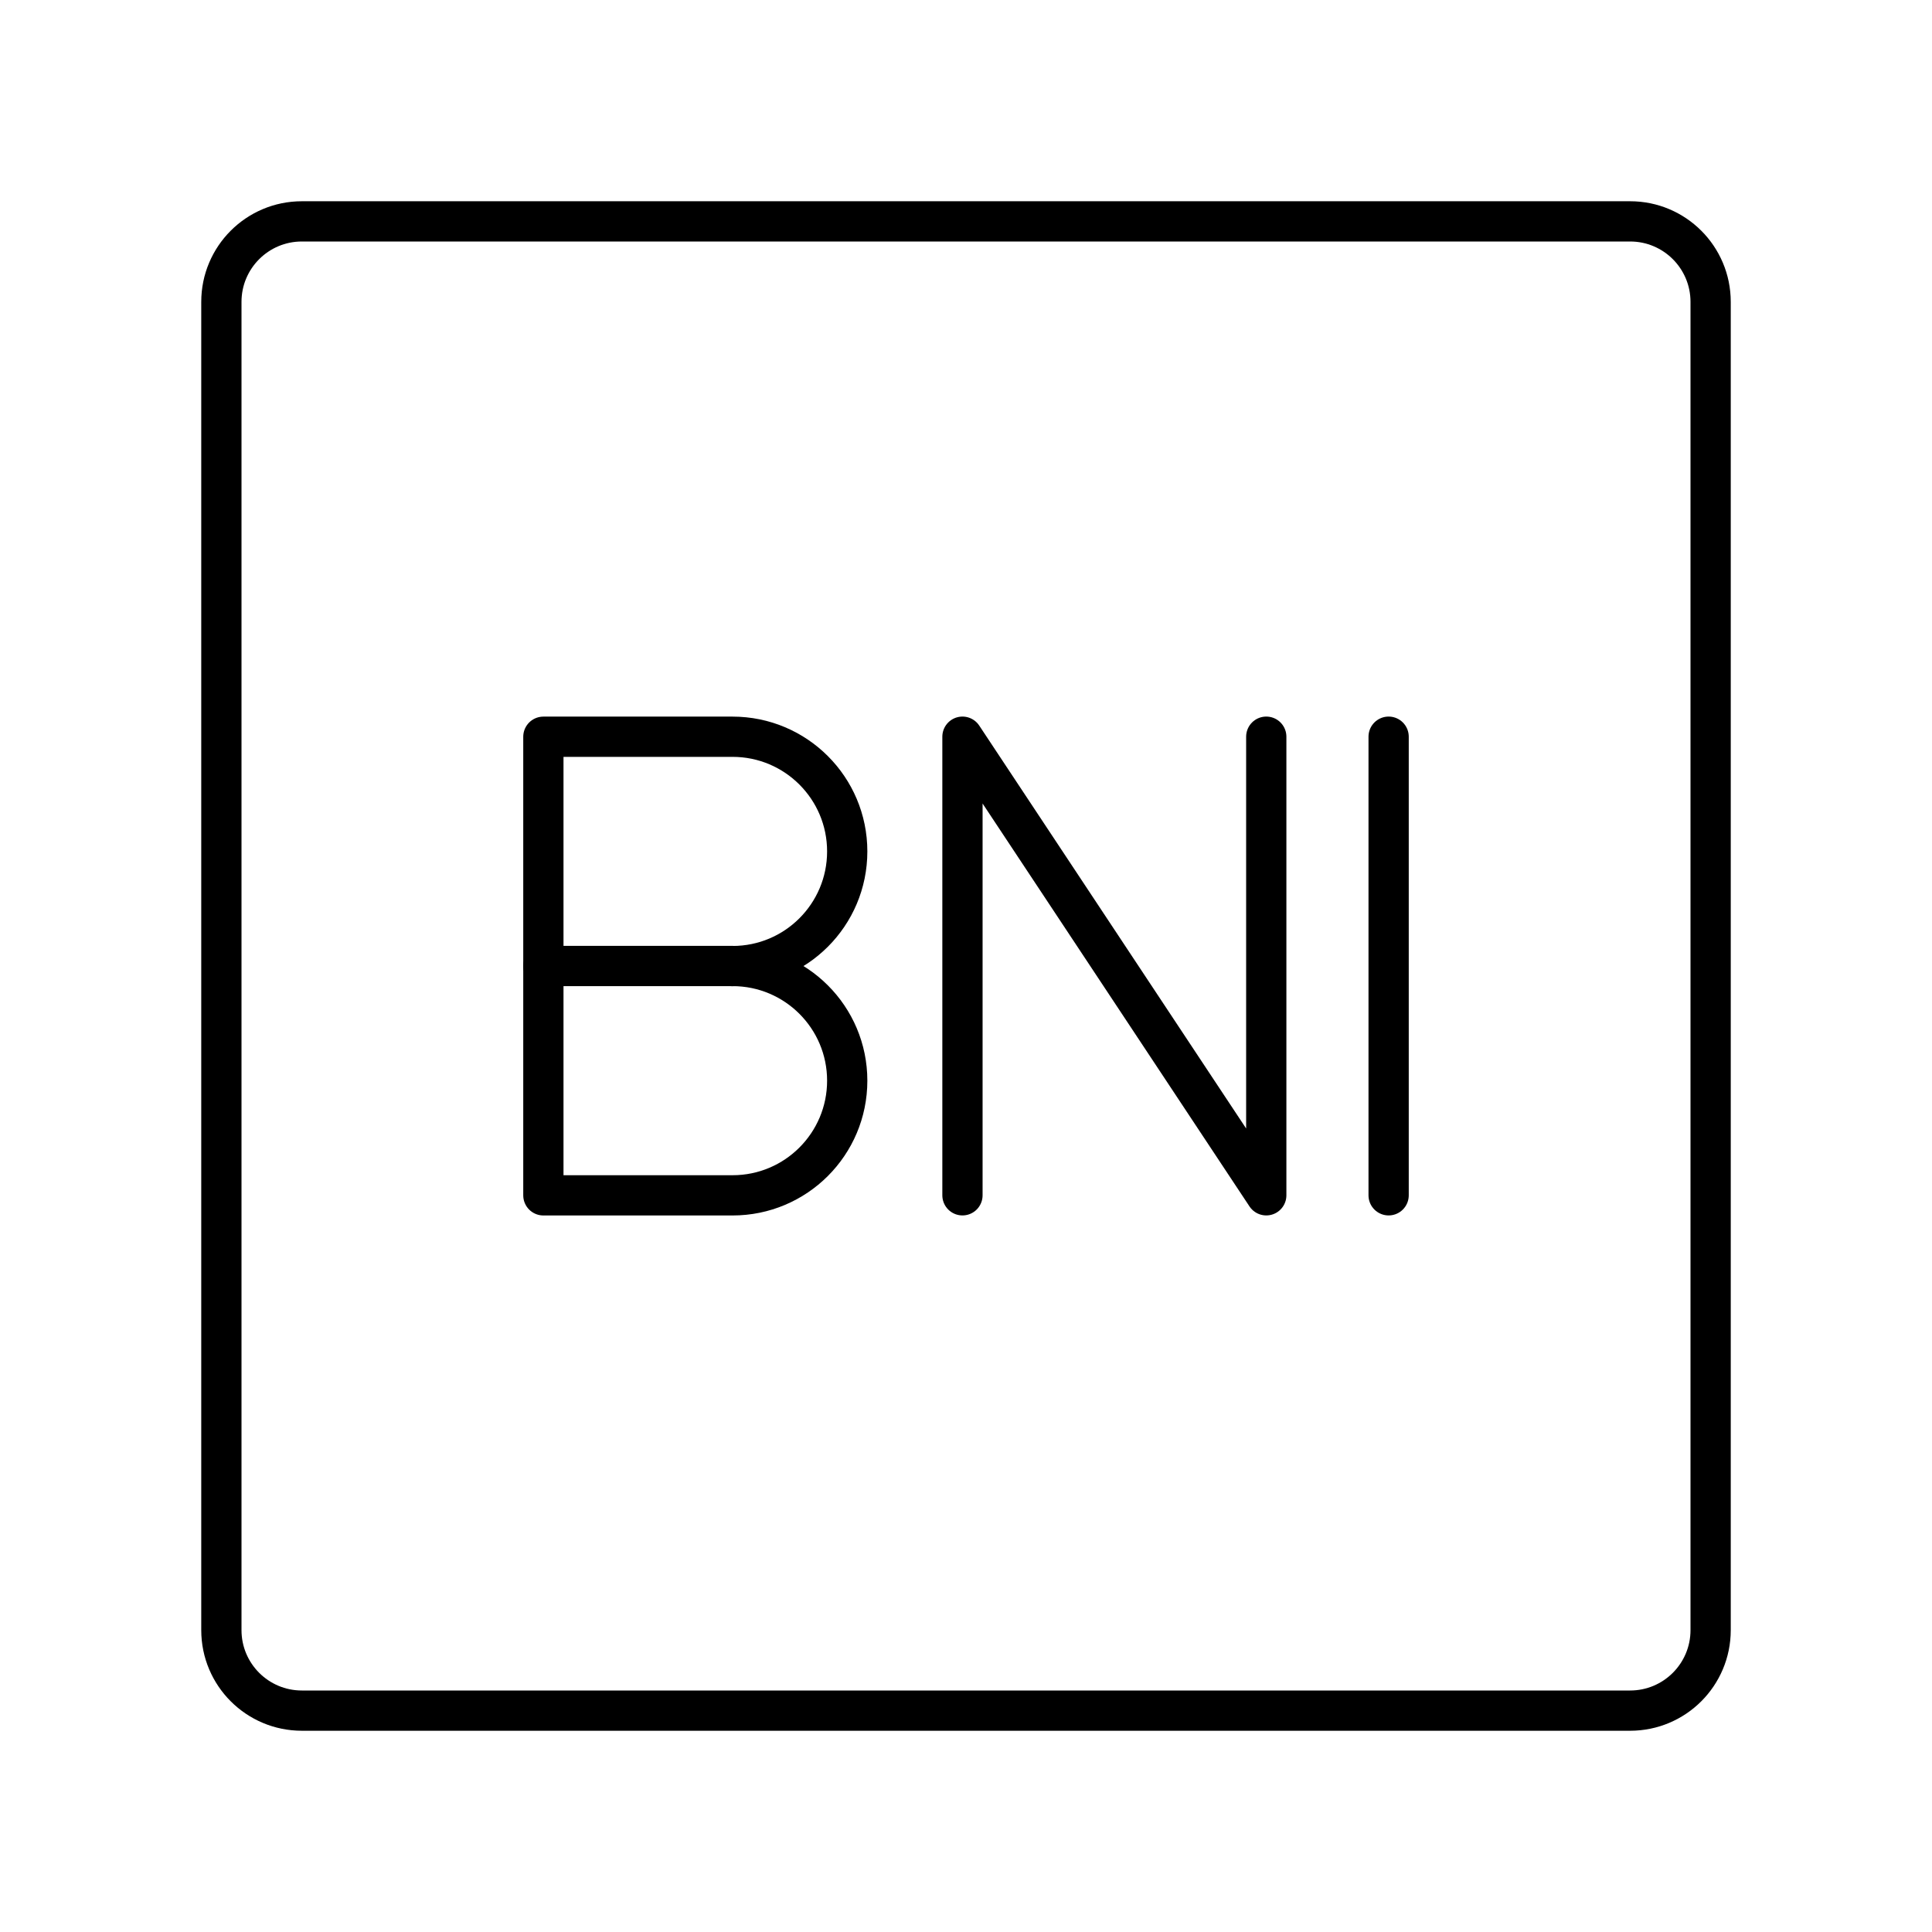 <?xml version="1.0" encoding="UTF-8"?>


<svg width="800px" height="800px" viewBox="0 0 48 48" id="b" xmlns="http://www.w3.org/2000/svg">

<defs>

<style>.c{fill:none;stroke:#000000;stroke-linecap:round;stroke-linejoin:round;}</style>

</defs>

<path class="c" d="m7.5,42.5h33c1.105,0,2-.895,2-2V7.5c0-1.105-.895-2-2-2H7.5c-1.105,0-2,.895-2,2v33c0,1.105.895,2,2,2Z"/>

<g>

<line class="c" x1="34.5" y1="18.303" x2="34.5" y2="29.697"/>

<polyline class="c" points="23.912 29.697 23.912 18.303 31.46 29.697 31.46 18.303"/>

<g>

<path class="c" d="m18.2,24c1.573,0,2.849,1.275,2.849,2.849s-1.275,2.849-2.849,2.849h-4.7v-11.394h4.7c1.573,0,2.849,1.275,2.849,2.849s-1.275,2.849-2.849,2.849h0Z"/>

<line class="c" x1="18.2" y1="24" x2="13.5" y2="24"/>

</g>

</g>

</svg>